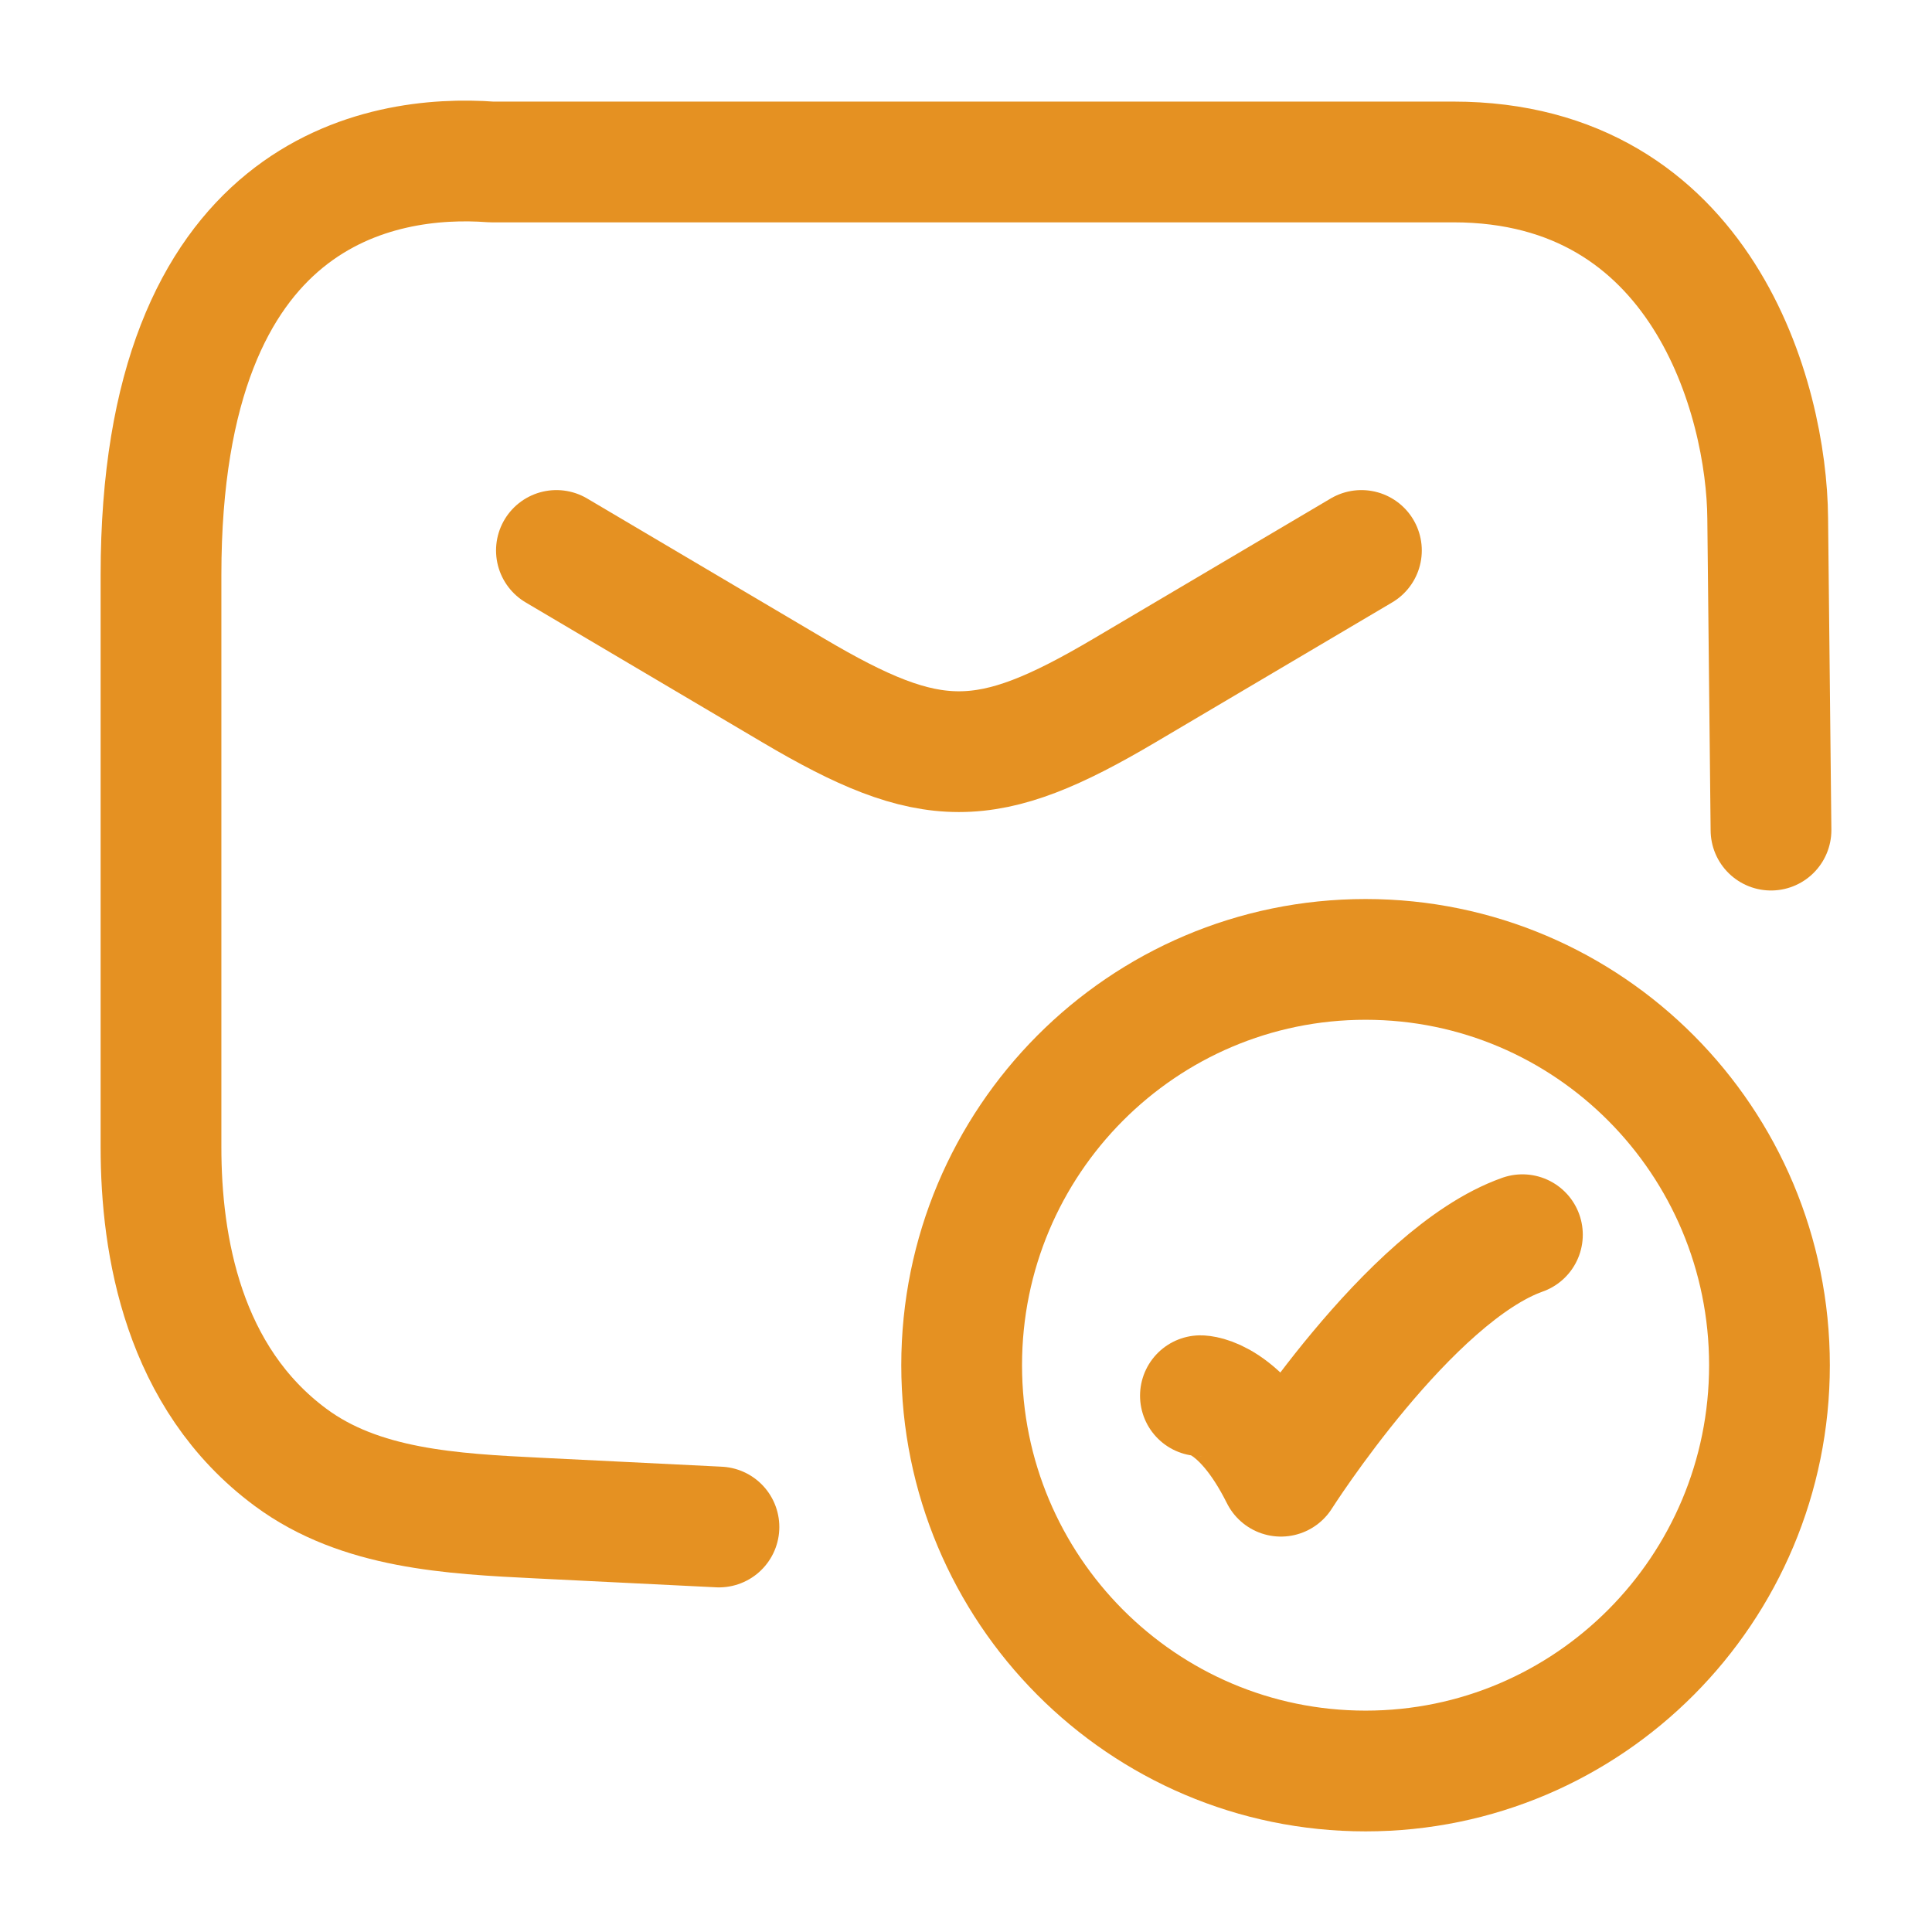 <svg xmlns="http://www.w3.org/2000/svg" viewBox="0 0 24 24" width="24" height="24" color="#e59122" fill="none">
    <path d="M6.912 6.838L9.854 8.577C11.569 9.591 12.255 9.591 13.97 8.577L16.912 6.838" stroke="#e59122" stroke-width="1.5" stroke-linecap="round" stroke-linejoin="round"></path>
    <path d="M14.912 17.338C14.912 17.338 15.412 17.338 15.912 18.338C15.912 18.338 17.5 15.838 18.912 15.338" stroke="#e59122" stroke-width="1.5" stroke-linecap="round" stroke-linejoin="round"></path>
    <path d="M22 10.312L21.959 6.438C21.948 4.963 21.151 2.012 18.054 2.012H6.105C4.737 1.911 2 2.347 2 7.142V14.251C2 15.472 2.272 17.115 3.611 18.105C4.476 18.746 5.611 18.805 6.684 18.858L8.931 18.969" stroke="#e59122" stroke-width="1.5" stroke-linecap="round" stroke-linejoin="round"></path>
    <path d="M21.981 16.959C21.981 19.743 19.735 22 16.964 22C14.193 22 11.946 19.743 11.946 16.959C11.946 14.175 14.193 11.918 16.964 11.918C19.735 11.918 21.981 14.175 21.981 16.959Z" stroke="#e59122" stroke-width="1.5" stroke-linecap="round"></path>
</svg>